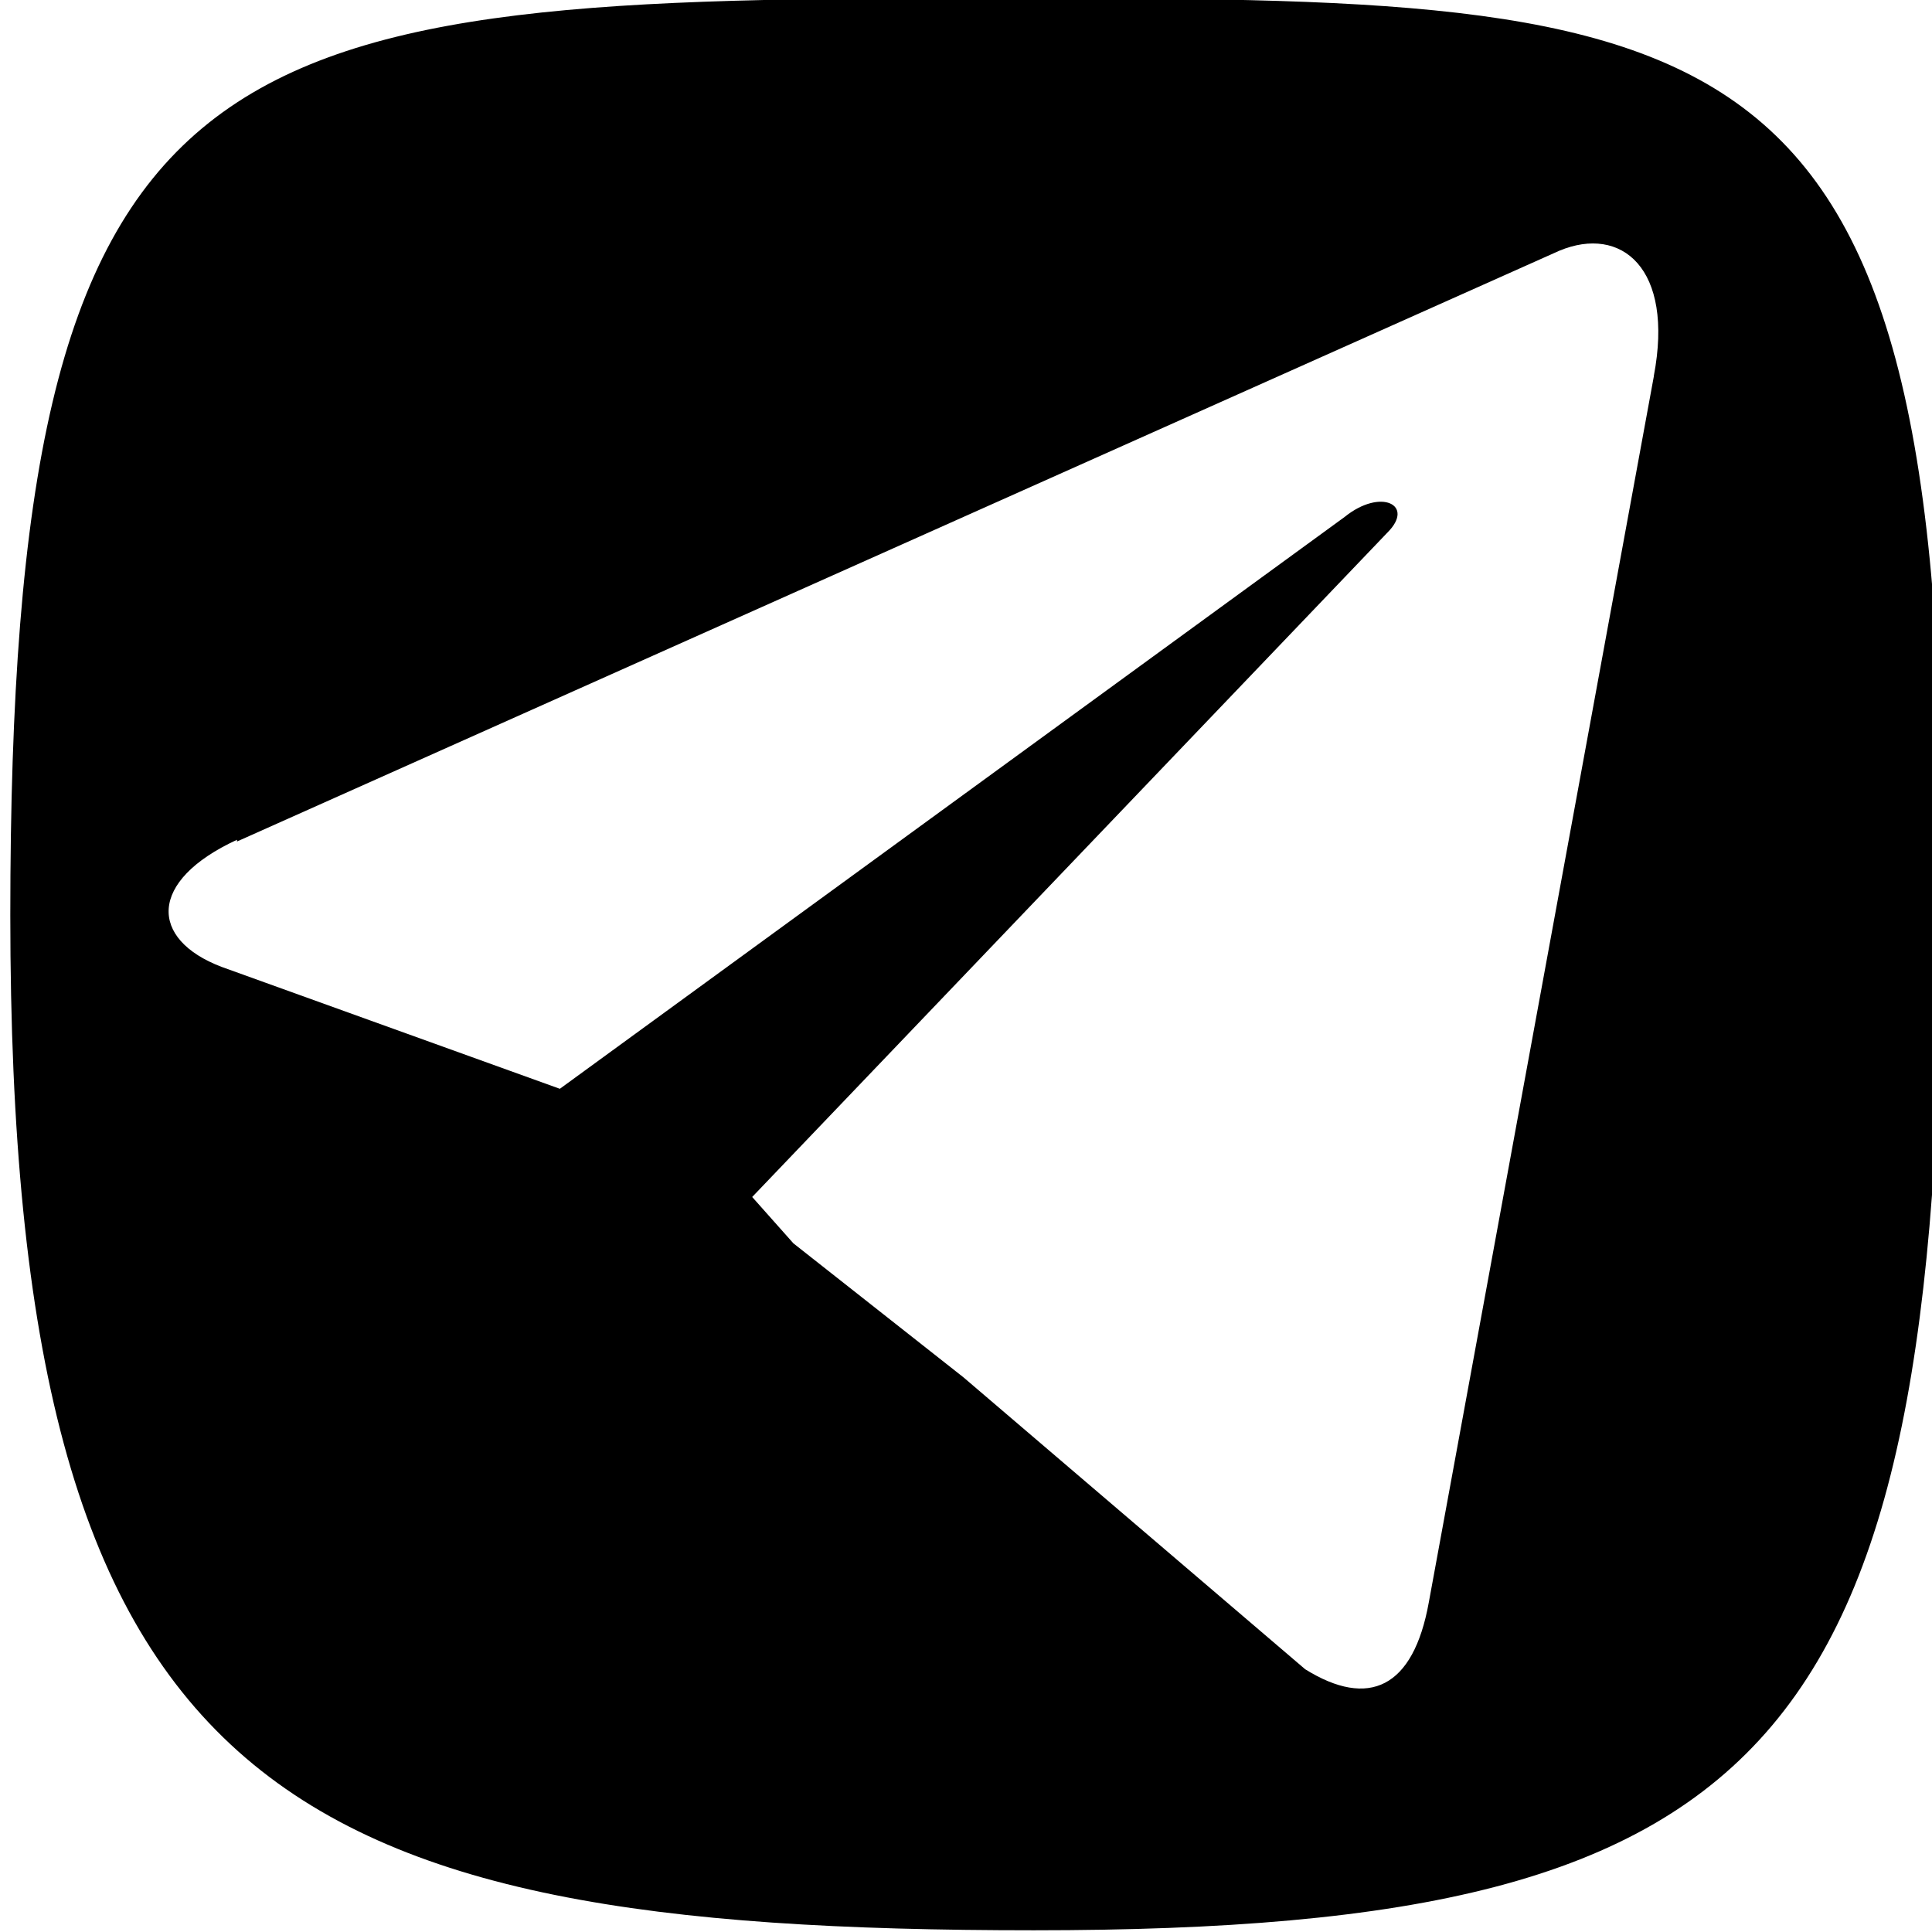 <?xml version="1.0" encoding="UTF-8" standalone="no"?>
<svg
   xmlns:dc="http://purl.org/dc/elements/1.1/"
   xmlns:cc="http://creativecommons.org/ns#"
   xmlns:rdf="http://www.w3.org/1999/02/22-rdf-syntax-ns#"
   xmlns:svg="http://www.w3.org/2000/svg"
   xmlns="http://www.w3.org/2000/svg"
   xmlns:sodipodi="http://sodipodi.sourceforge.net/DTD/sodipodi-0.dtd"
   xmlns:inkscape="http://www.inkscape.org/namespaces/inkscape"
   id="Bold"
   enable-background="new 0 0 24 24"
   height="24"
   viewBox="0 0 1.125 1.125"
   width="24"
   version="1.1"
   sodipodi:docname="telegram.svg"
   inkscape:version="0.92.3 (2405546, 2018-03-11)">
  <defs
     id="defs7" />
  <sodipodi:namedview
     pagecolor="#ffffff"
     bordercolor="#666666"
     borderopacity="1"
     objecttolerance="10"
     gridtolerance="10"
     guidetolerance="10"
     inkscape:pageopacity="0"
     inkscape:pageshadow="2"
     inkscape:window-width="1366"
     inkscape:window-height="705"
     id="namedview5"
     showgrid="false"
     inkscape:zoom="20.287363"
     inkscape:cx="12.161566"
     inkscape:cy="12.161566"
     inkscape:window-x="-8"
     inkscape:window-y="-8"
     inkscape:window-maximized="1"
     inkscape:current-layer="Bold" />
  <path
     d="m 0.602,1.124 c 0.441,0 0.529,-0.111 0.529,-0.621 0,-0.51 -0.13,-0.504 -0.571,-0.504 -0.441,0 -0.554,0.024 -0.554,0.534 0,0.51 0.155,0.591 0.596,0.591 z M 0.138,0.49 0.908,0.146 c 0.036,-0.015 0.067,0.01 0.055,0.073 l 6.66e-5,-7.709e-5 L 0.832,0.933 C 0.823,0.983 0.797,0.995 0.76,0.972 L 0.561,0.802 0.462,0.724 0.438,0.697 0.808,0.31 c 0.016,-0.016 -0.004,-0.026 -0.025,-0.009 L 0.326,0.634 0.129,0.563 C 0.087,0.547 0.086,0.513 0.138,0.489 Z"
     id="path2"
     inkscape:connector-curvature="0"
     style="stroke-width:0.072"
     sodipodi:nodetypes="sssssccccccccccccccc" />
</svg>
